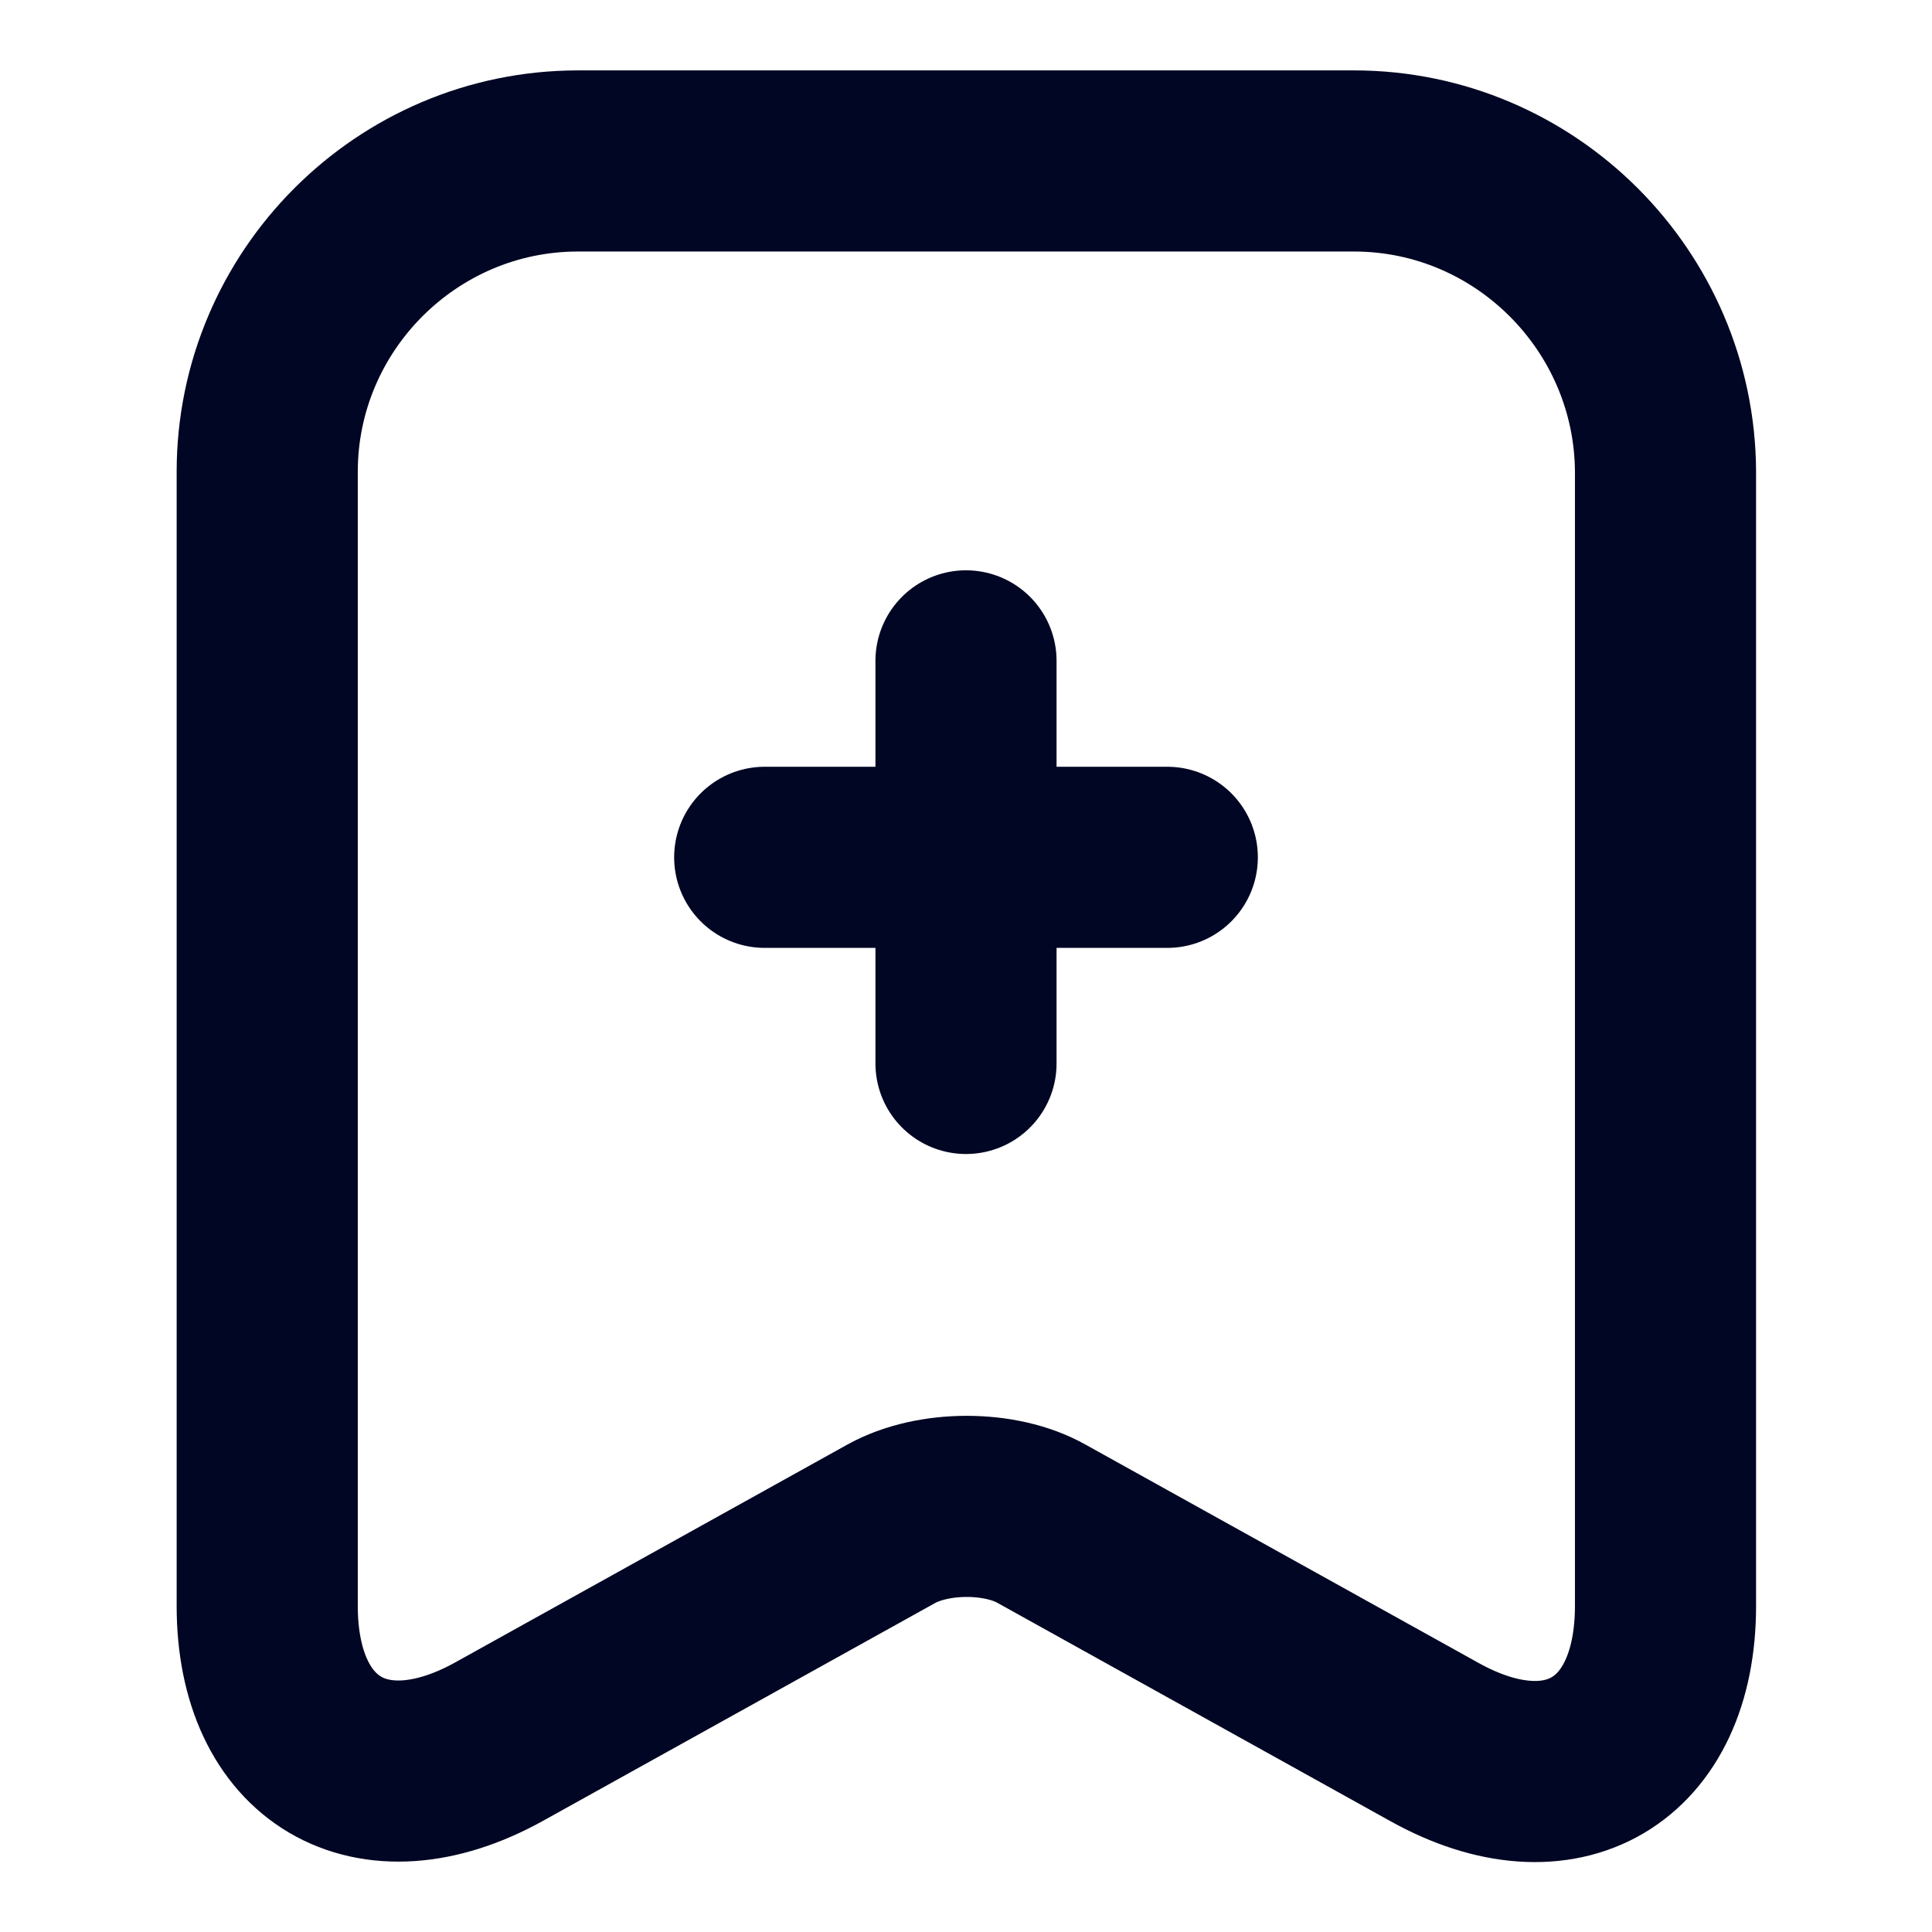 <svg width="16" height="16" viewBox="0 0 16 16" fill="none" xmlns="http://www.w3.org/2000/svg">
<path d="M9.667 7.1H6.333" stroke="#000623" stroke-width="1.5" stroke-miterlimit="10" stroke-linecap="round" stroke-linejoin="round"/>
<path d="M8 5.473V8.807" stroke="#000623" stroke-width="1.5" stroke-miterlimit="10" stroke-linecap="round" stroke-linejoin="round"/>
<path d="M11.213 1.333H4.787C3.367 1.333 2.213 2.493 2.213 3.907V13.3C2.213 14.5 3.073 15.007 4.127 14.427L7.38 12.62C7.727 12.427 8.287 12.427 8.627 12.62L11.88 14.427C12.933 15.013 13.793 14.507 13.793 13.3V3.907C13.787 2.493 12.633 1.333 11.213 1.333Z" stroke="#000623" stroke-width="1.5" stroke-linecap="round" stroke-linejoin="round"/>
</svg>

